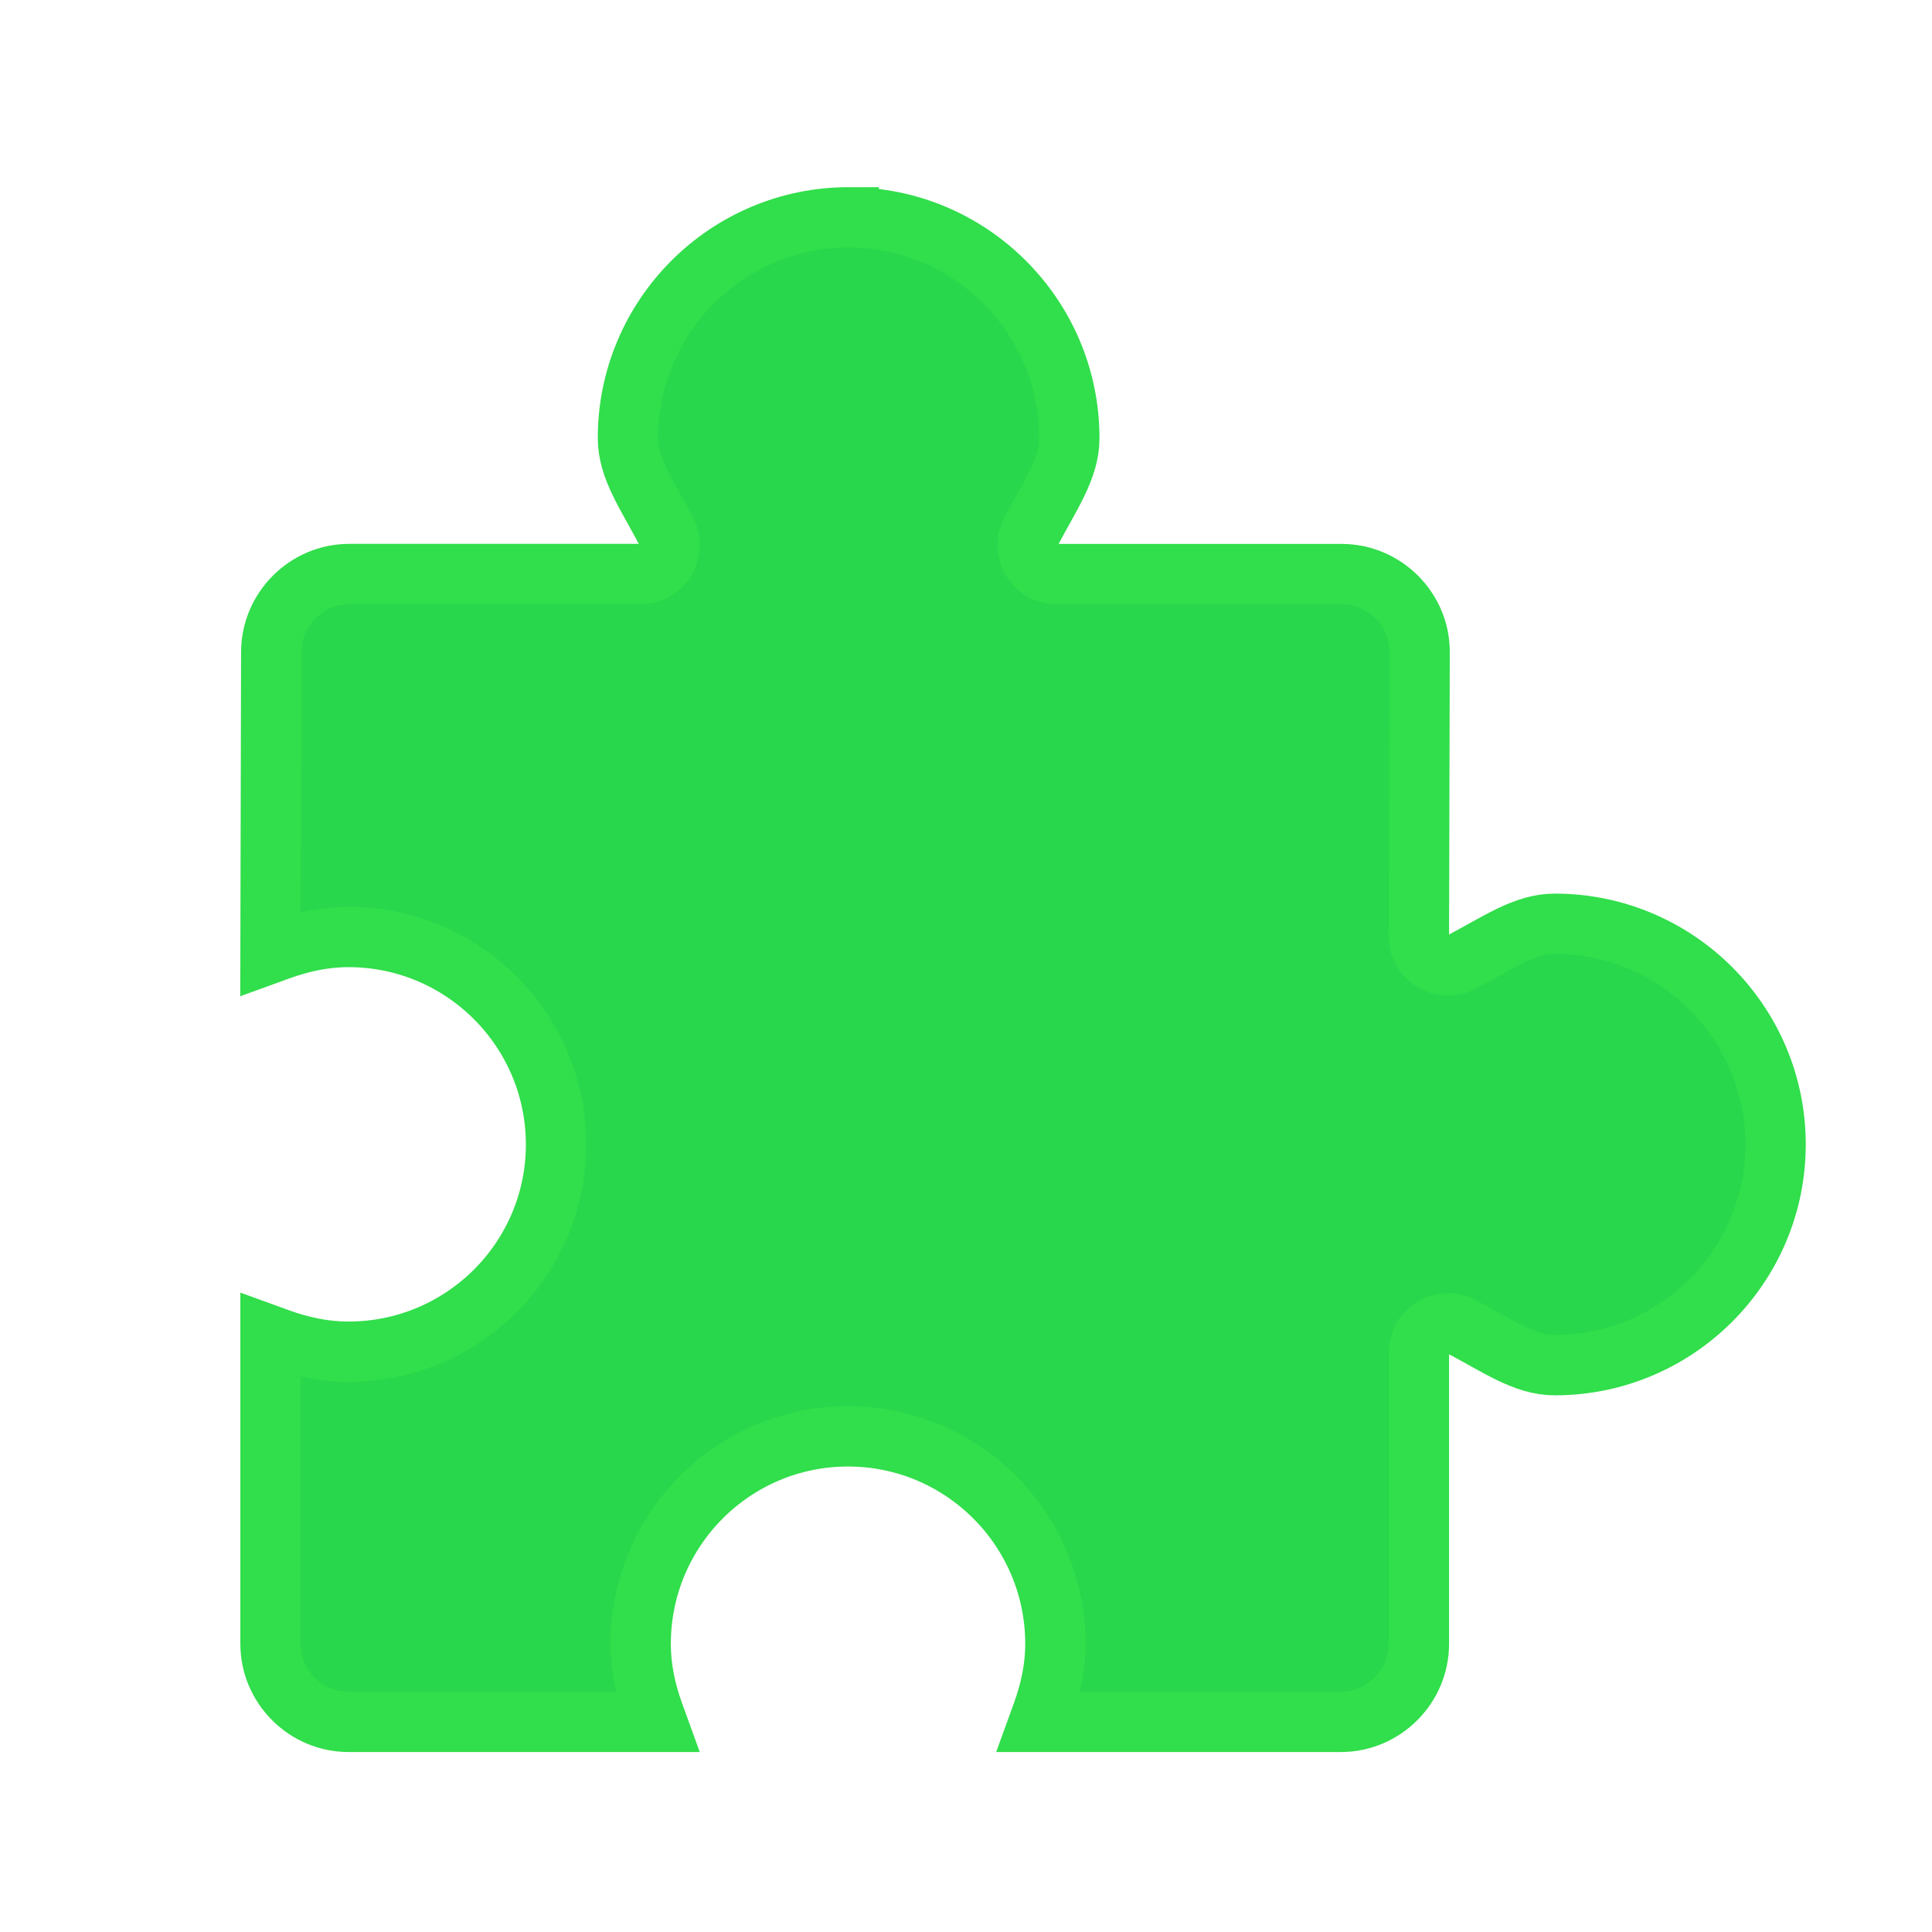 <svg viewBox="0 0 32 32" xmlns="http://www.w3.org/2000/svg" xmlns:xlink="http://www.w3.org/1999/xlink"><linearGradient id="a" gradientTransform="matrix(0 1.066 -1.066 0 -6.473 2.473)" gradientUnits="userSpaceOnUse" x1="14" x2="14" y1="29" y2="6"><stop offset="0" stop-color="#31de4b"/><stop offset="1" stop-color="#28d74b"/></linearGradient><path d="m14.057 3.6c-2.016-0-3.656 1.641-3.656 3.656 0 .5.315.935.637 1.547.168.32-.064.705-.426.705h-4.828c-.708 0-1.289.583-1.291 1.291l-.012 4.988.146-.053c.364-.131.74-.215 1.145-.215 1.896 0 3.437 1.539 3.438 3.436 0 1.897-1.542 3.434-3.438 3.434-.402 0-.779-.082-1.145-.213l-.146-.053v5.105c0 .708.583 1.291 1.291 1.291h5.105l-.053-.146c-.131-.366-.213-.742-.213-1.145 0-1.896 1.537-3.438 3.434-3.438 1.897 0 3.436 1.541 3.436 3.438 0 .404-.084.78-.215 1.145l-.053.146h4.997c.708 0 1.291-.583 1.291-1.291v-4.828c0-.362.385-.594.705-.426.612.322 1.046.637 1.547.637 2.016 0 3.656-1.641 3.656-3.656s-1.64-3.654-3.656-3.654c-.502 0-.935.313-1.547.635-.32.168-.705-.064-.705-.426l.012-4.71c.002-.708-.583-1.291-1.291-1.291h-4.72c-.362-0-.594-.385-.426-.705.322-.611.635-1.045.635-1.547 0-2.016-1.639-3.656-3.654-3.656z" fill="url(#a)" stroke="#31de4b"/></svg>